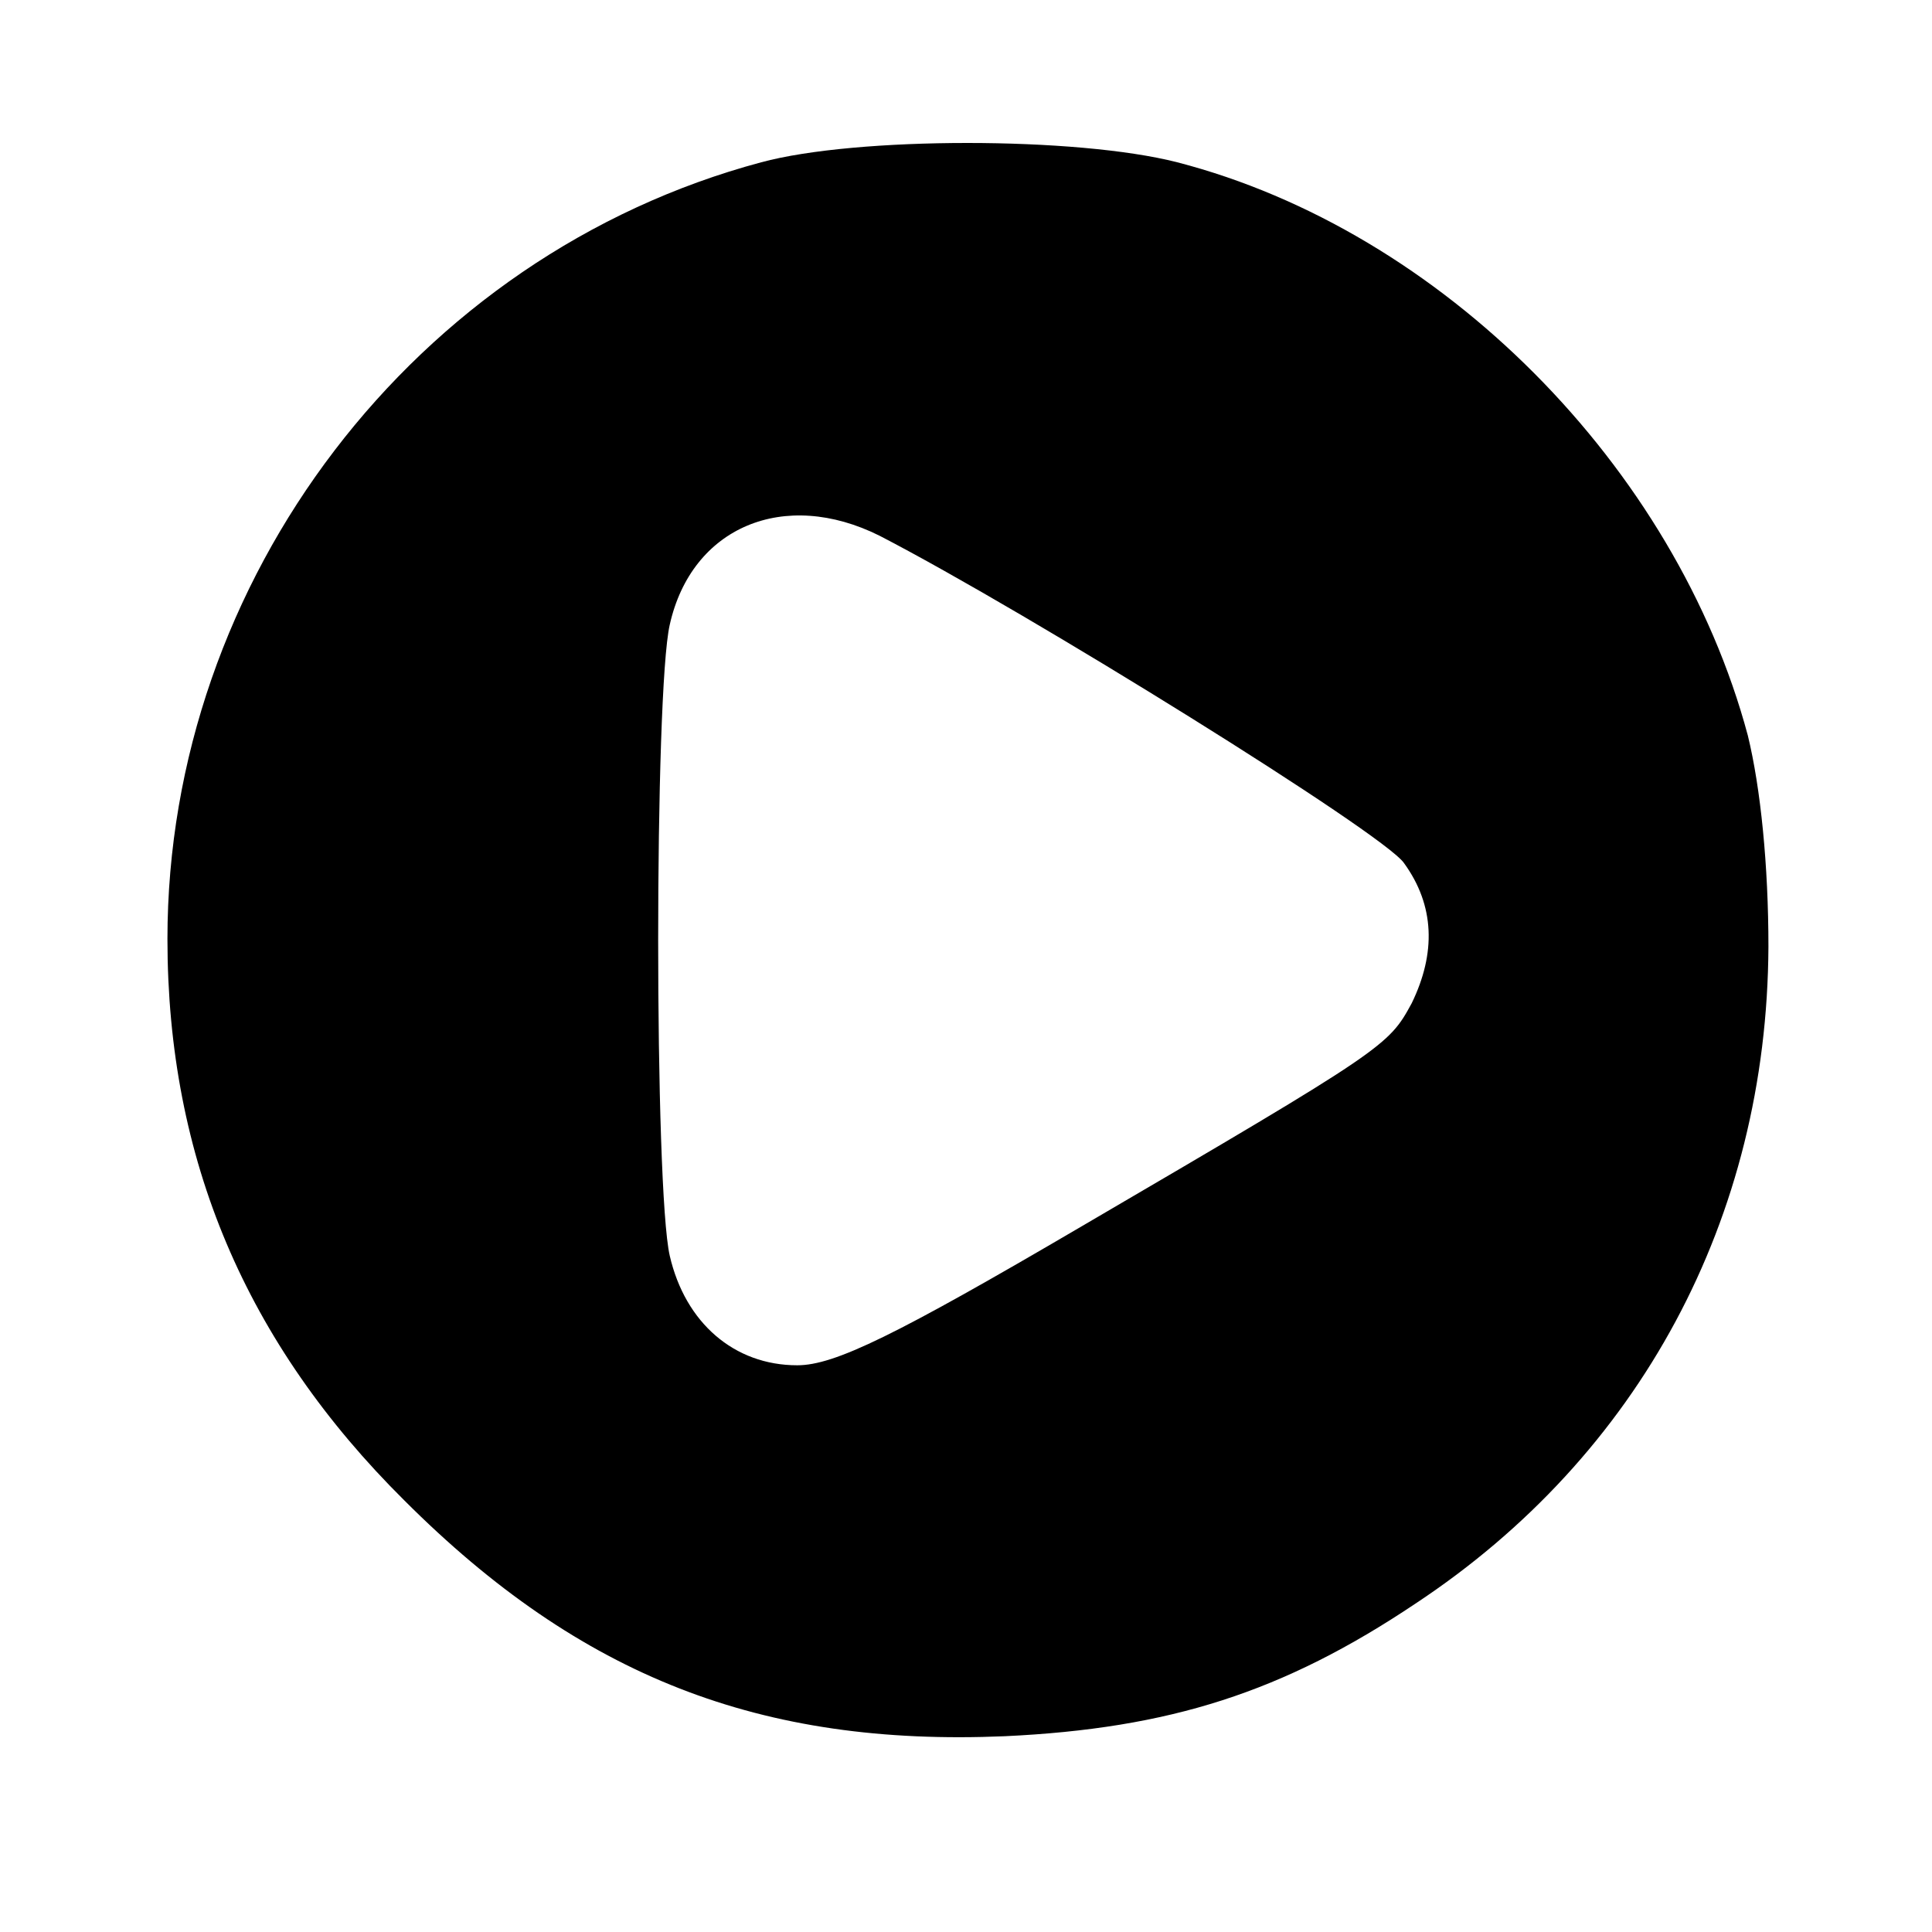 <svg version="1.0" xmlns="http://www.w3.org/2000/svg" viewBox="0 0 150 150"><path d="M59.1 12.6C32.2 19.8 13 45 13 72.9c0 17.1 6.1 31.4 18.4 43.6 13.7 13.7 27.7 19.1 46.6 18.3 12.8-.6 21.6-3.4 31.9-10.3 17.4-11.5 27.3-29.9 27.4-51 0-6.3-.6-12.3-1.6-16.4-5.6-20.9-23.8-39.2-44.3-44.5-7.8-2-24.9-2-32.3 0zm9.2 29c11.6 6 39.1 23.1 40.7 25.4 2.4 3.3 2.5 7 .6 10.9-1.8 3.3-2 3.5-25.6 17.3-14.5 8.5-19.2 10.8-22.1 10.8-4.9 0-8.7-3.3-9.9-8.5-1.2-5.2-1.2-43.8 0-49 1.7-7.6 8.9-10.6 16.3-6.9z"/></svg>